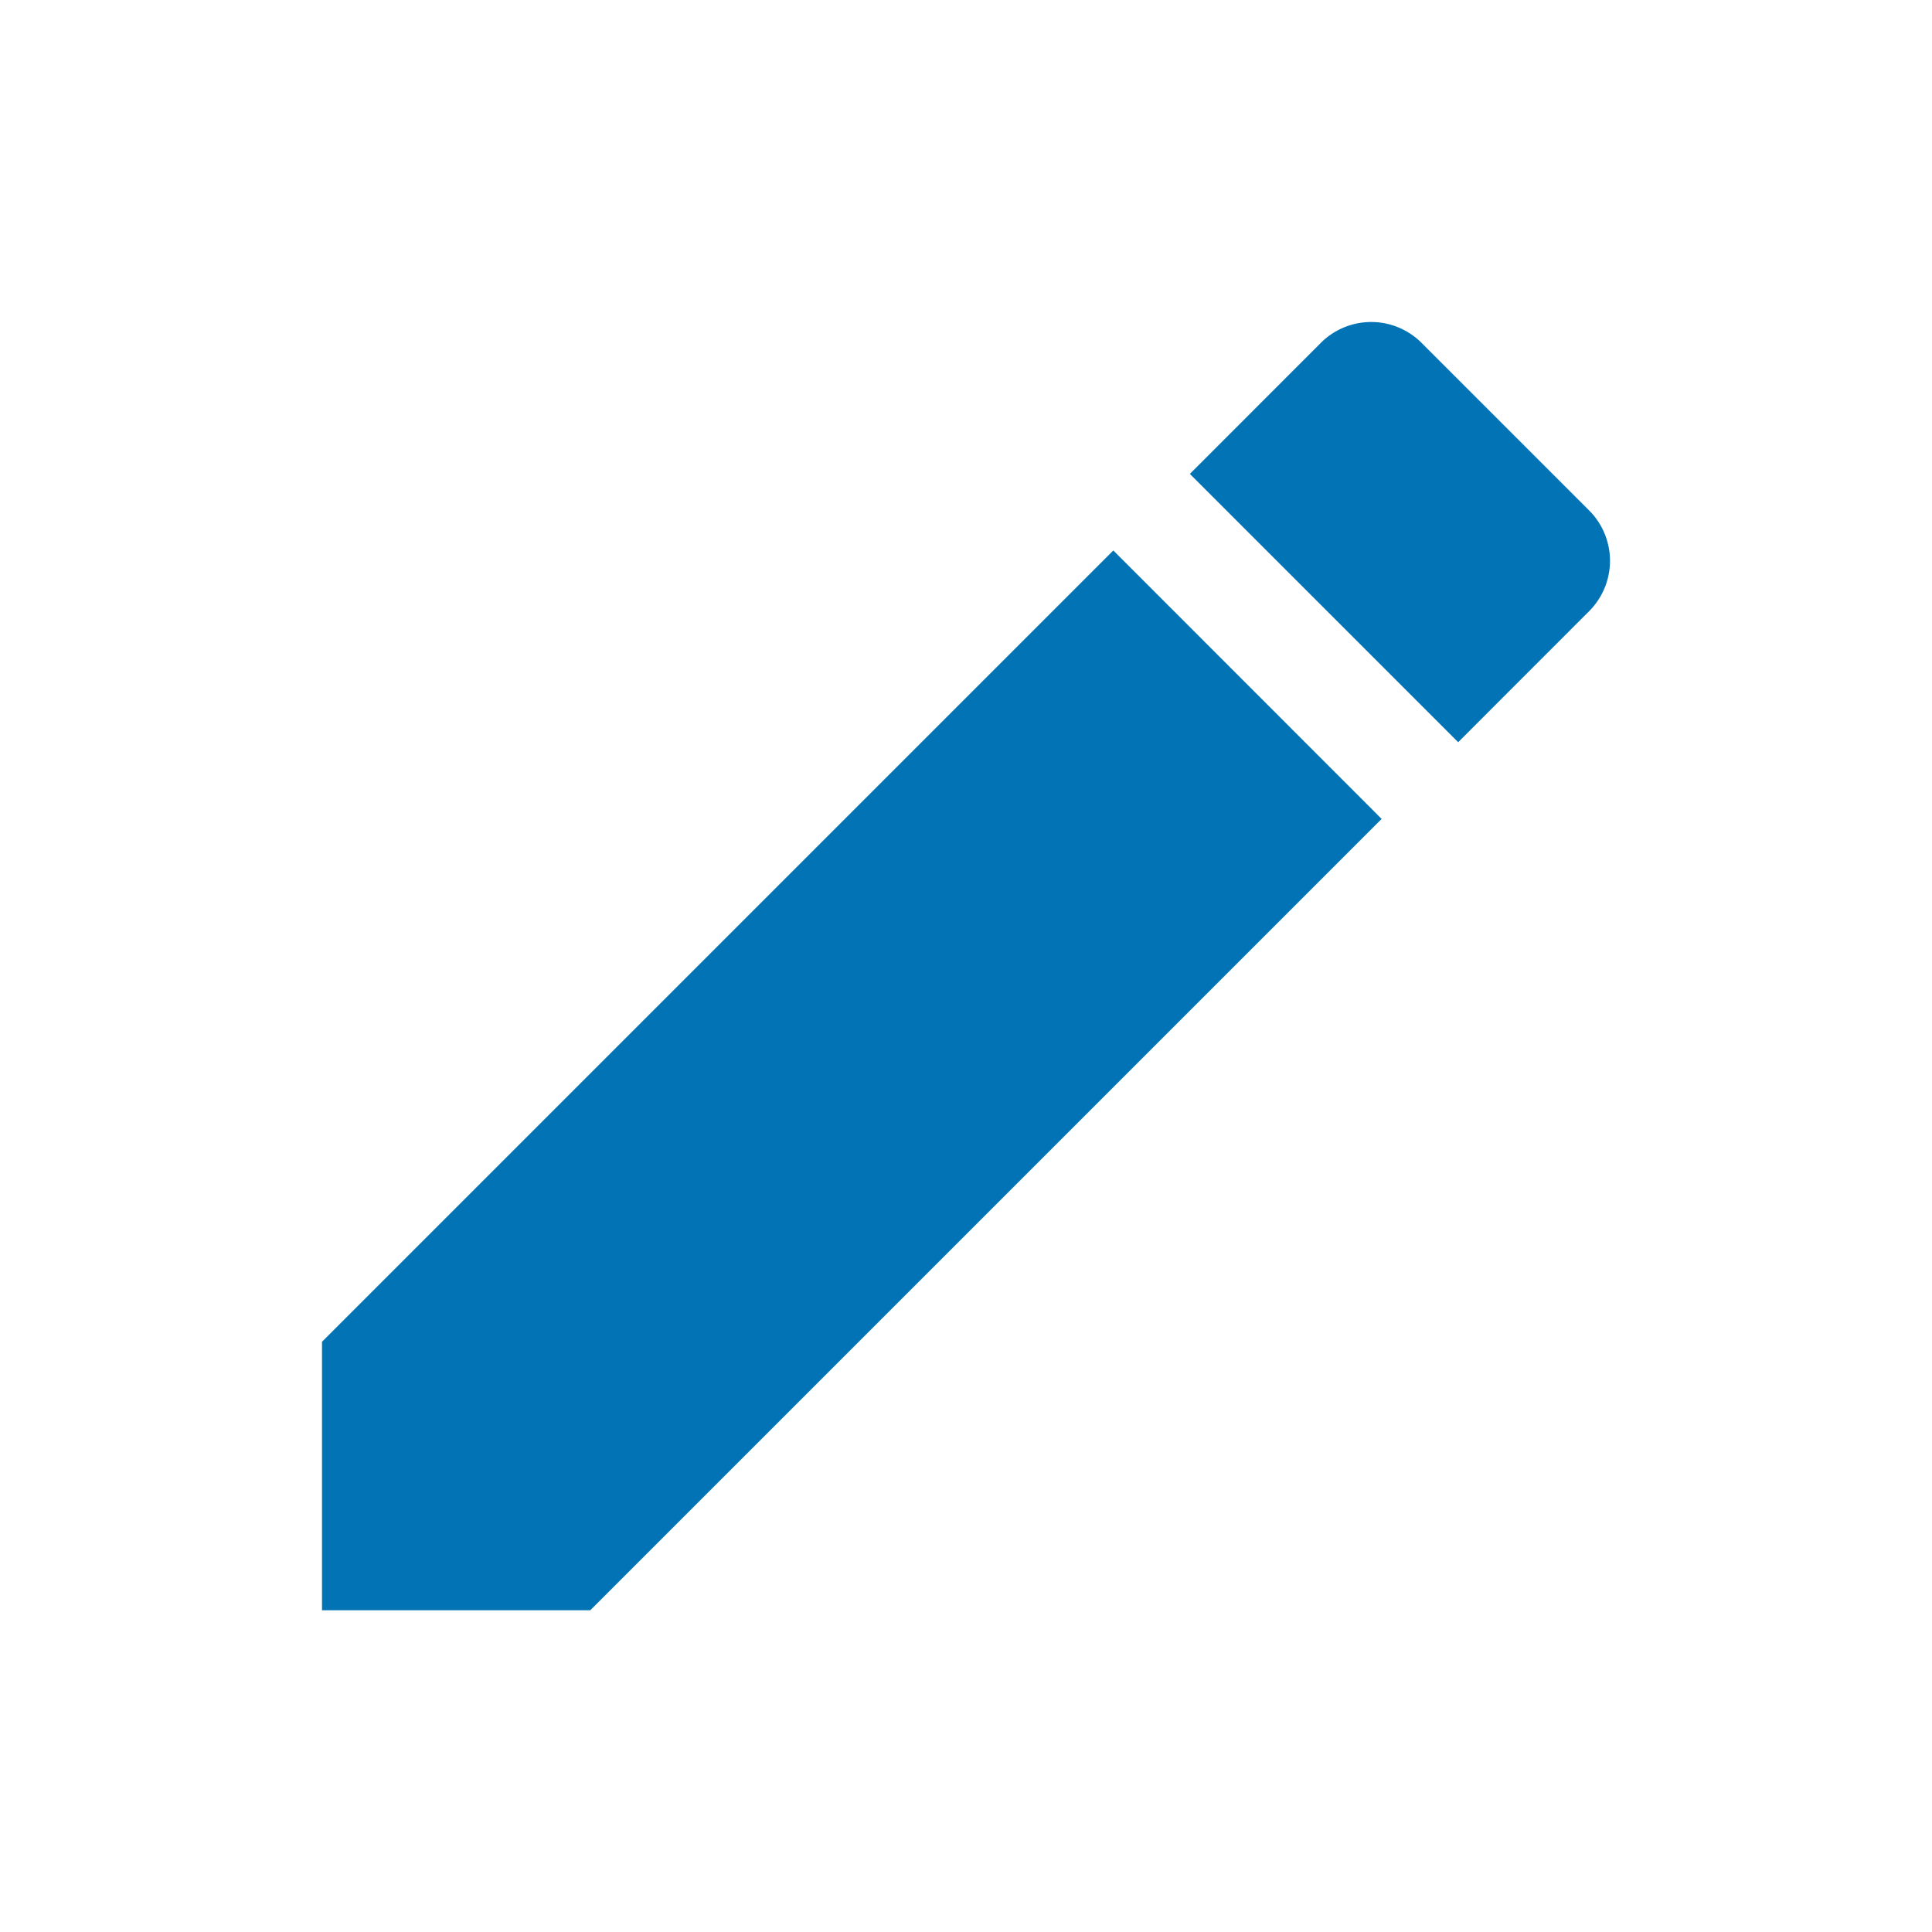 <svg xmlns="http://www.w3.org/2000/svg" width="24" height="24" viewBox="0 0 24 24">
  <g id="Dark_Utility_Edit" data-name="Dark / Utility / Edit" transform="translate(-109 -173)">
    <rect id="Rectangle_16" data-name="Rectangle 16" width="24" height="24" transform="translate(109 173)" fill="none"/>
    <path id="ic_create_24px" d="M3,15.665V19H6.333l9.83-9.83L12.83,5.835ZM18.74,6.59a.885.885,0,0,0,0-1.253l-2.08-2.08a.885.885,0,0,0-1.253,0L13.781,4.884l3.333,3.333L18.74,6.59Z" transform="translate(110 174.003)" fill="#0274b5"/>
  </g>
</svg>

